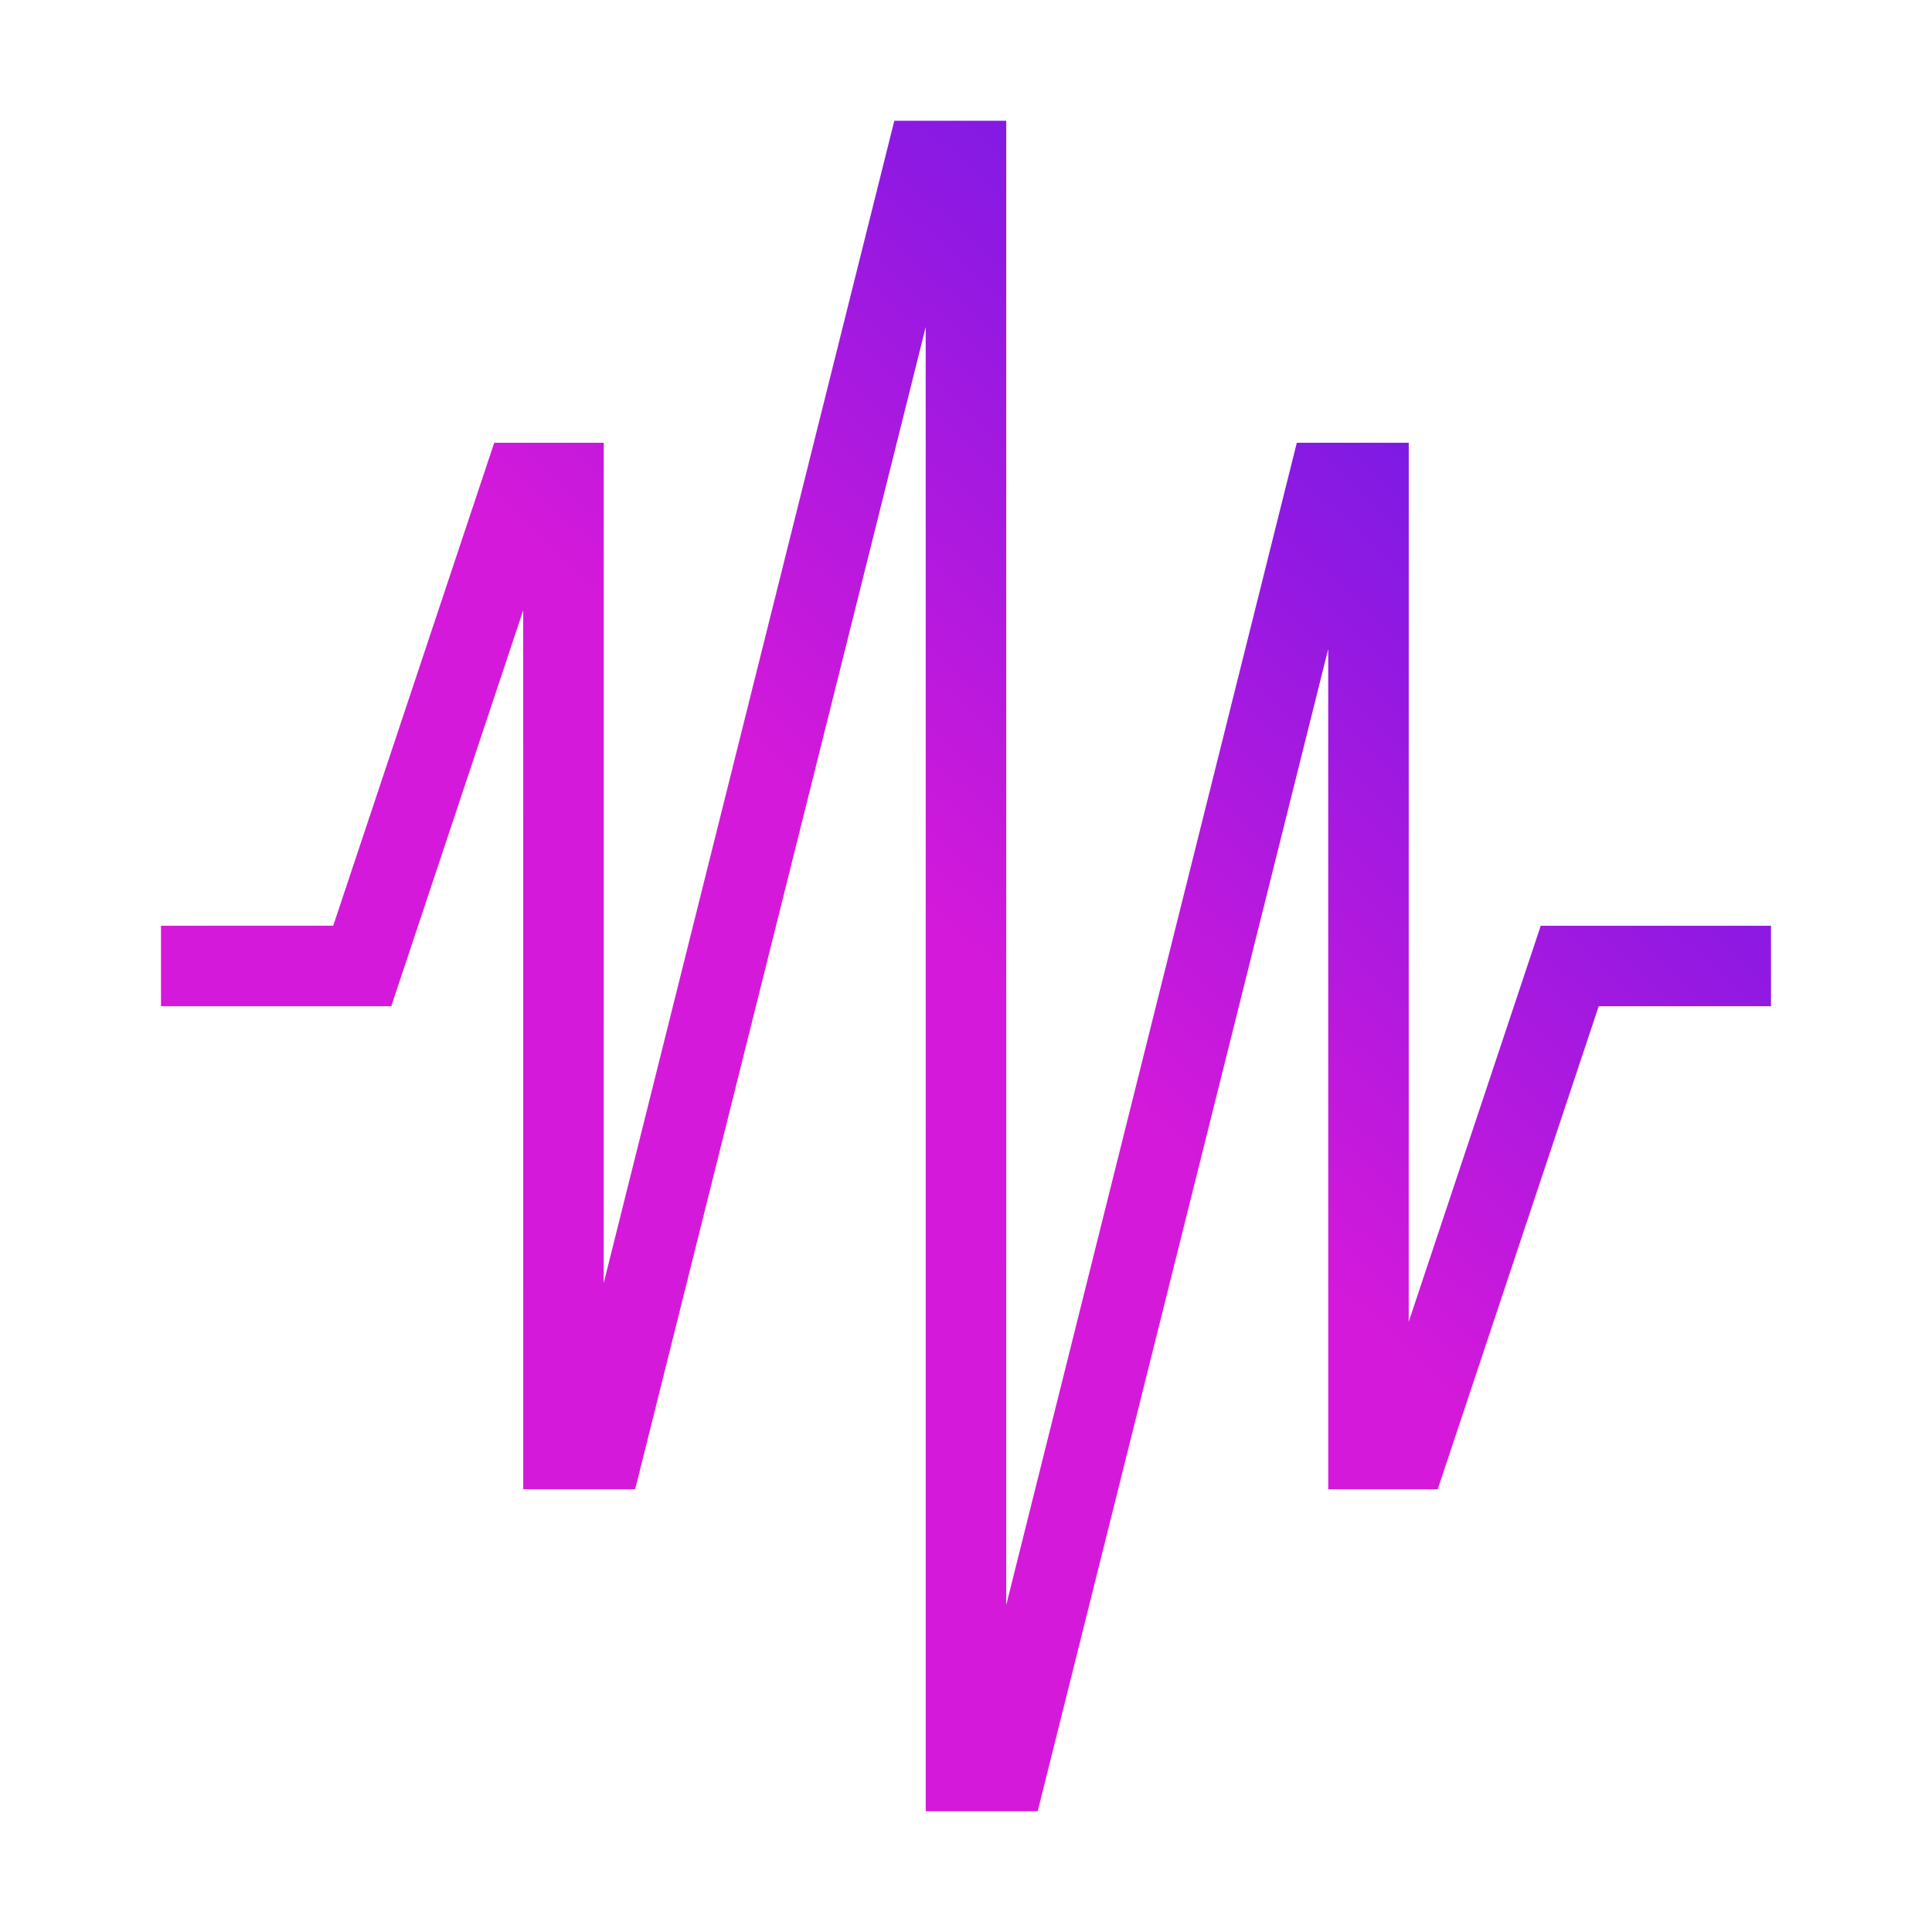 <svg xmlns="http://www.w3.org/2000/svg" version="1.1" xmlns:xlink="http://www.w3.org/1999/xlink" width="512" height="512" x="0" y="0" viewBox="0 0 48 48" style="enable-background:new 0 0 512 512" xml:space="preserve" class=""><g><linearGradient id="a" x1="95.351%" x2="4.747%" y1="0%" y2="99.892%"><stop stop-opacity="1" stop-color="#451aeb" offset="0"></stop><stop stop-opacity="1" stop-color="#d519da" offset="0.5"></stop></linearGradient><path fill="url(#a)" fill-rule="nonzero" d="m25 3-.001 36.877L32.219 11H35l-.001 21.839L38.279 23H44v2l-4.28-.001-4 12.001H33l-.001-20.874L25.781 45H23l-.001-36.874L15.781 37H13l-.001-21.837L9.721 25H4v-2l4.279-.001 4-11.999H15l-.001 20.877L22.219 3z" opacity="1" data-original="url(#a)"></path></g></svg>